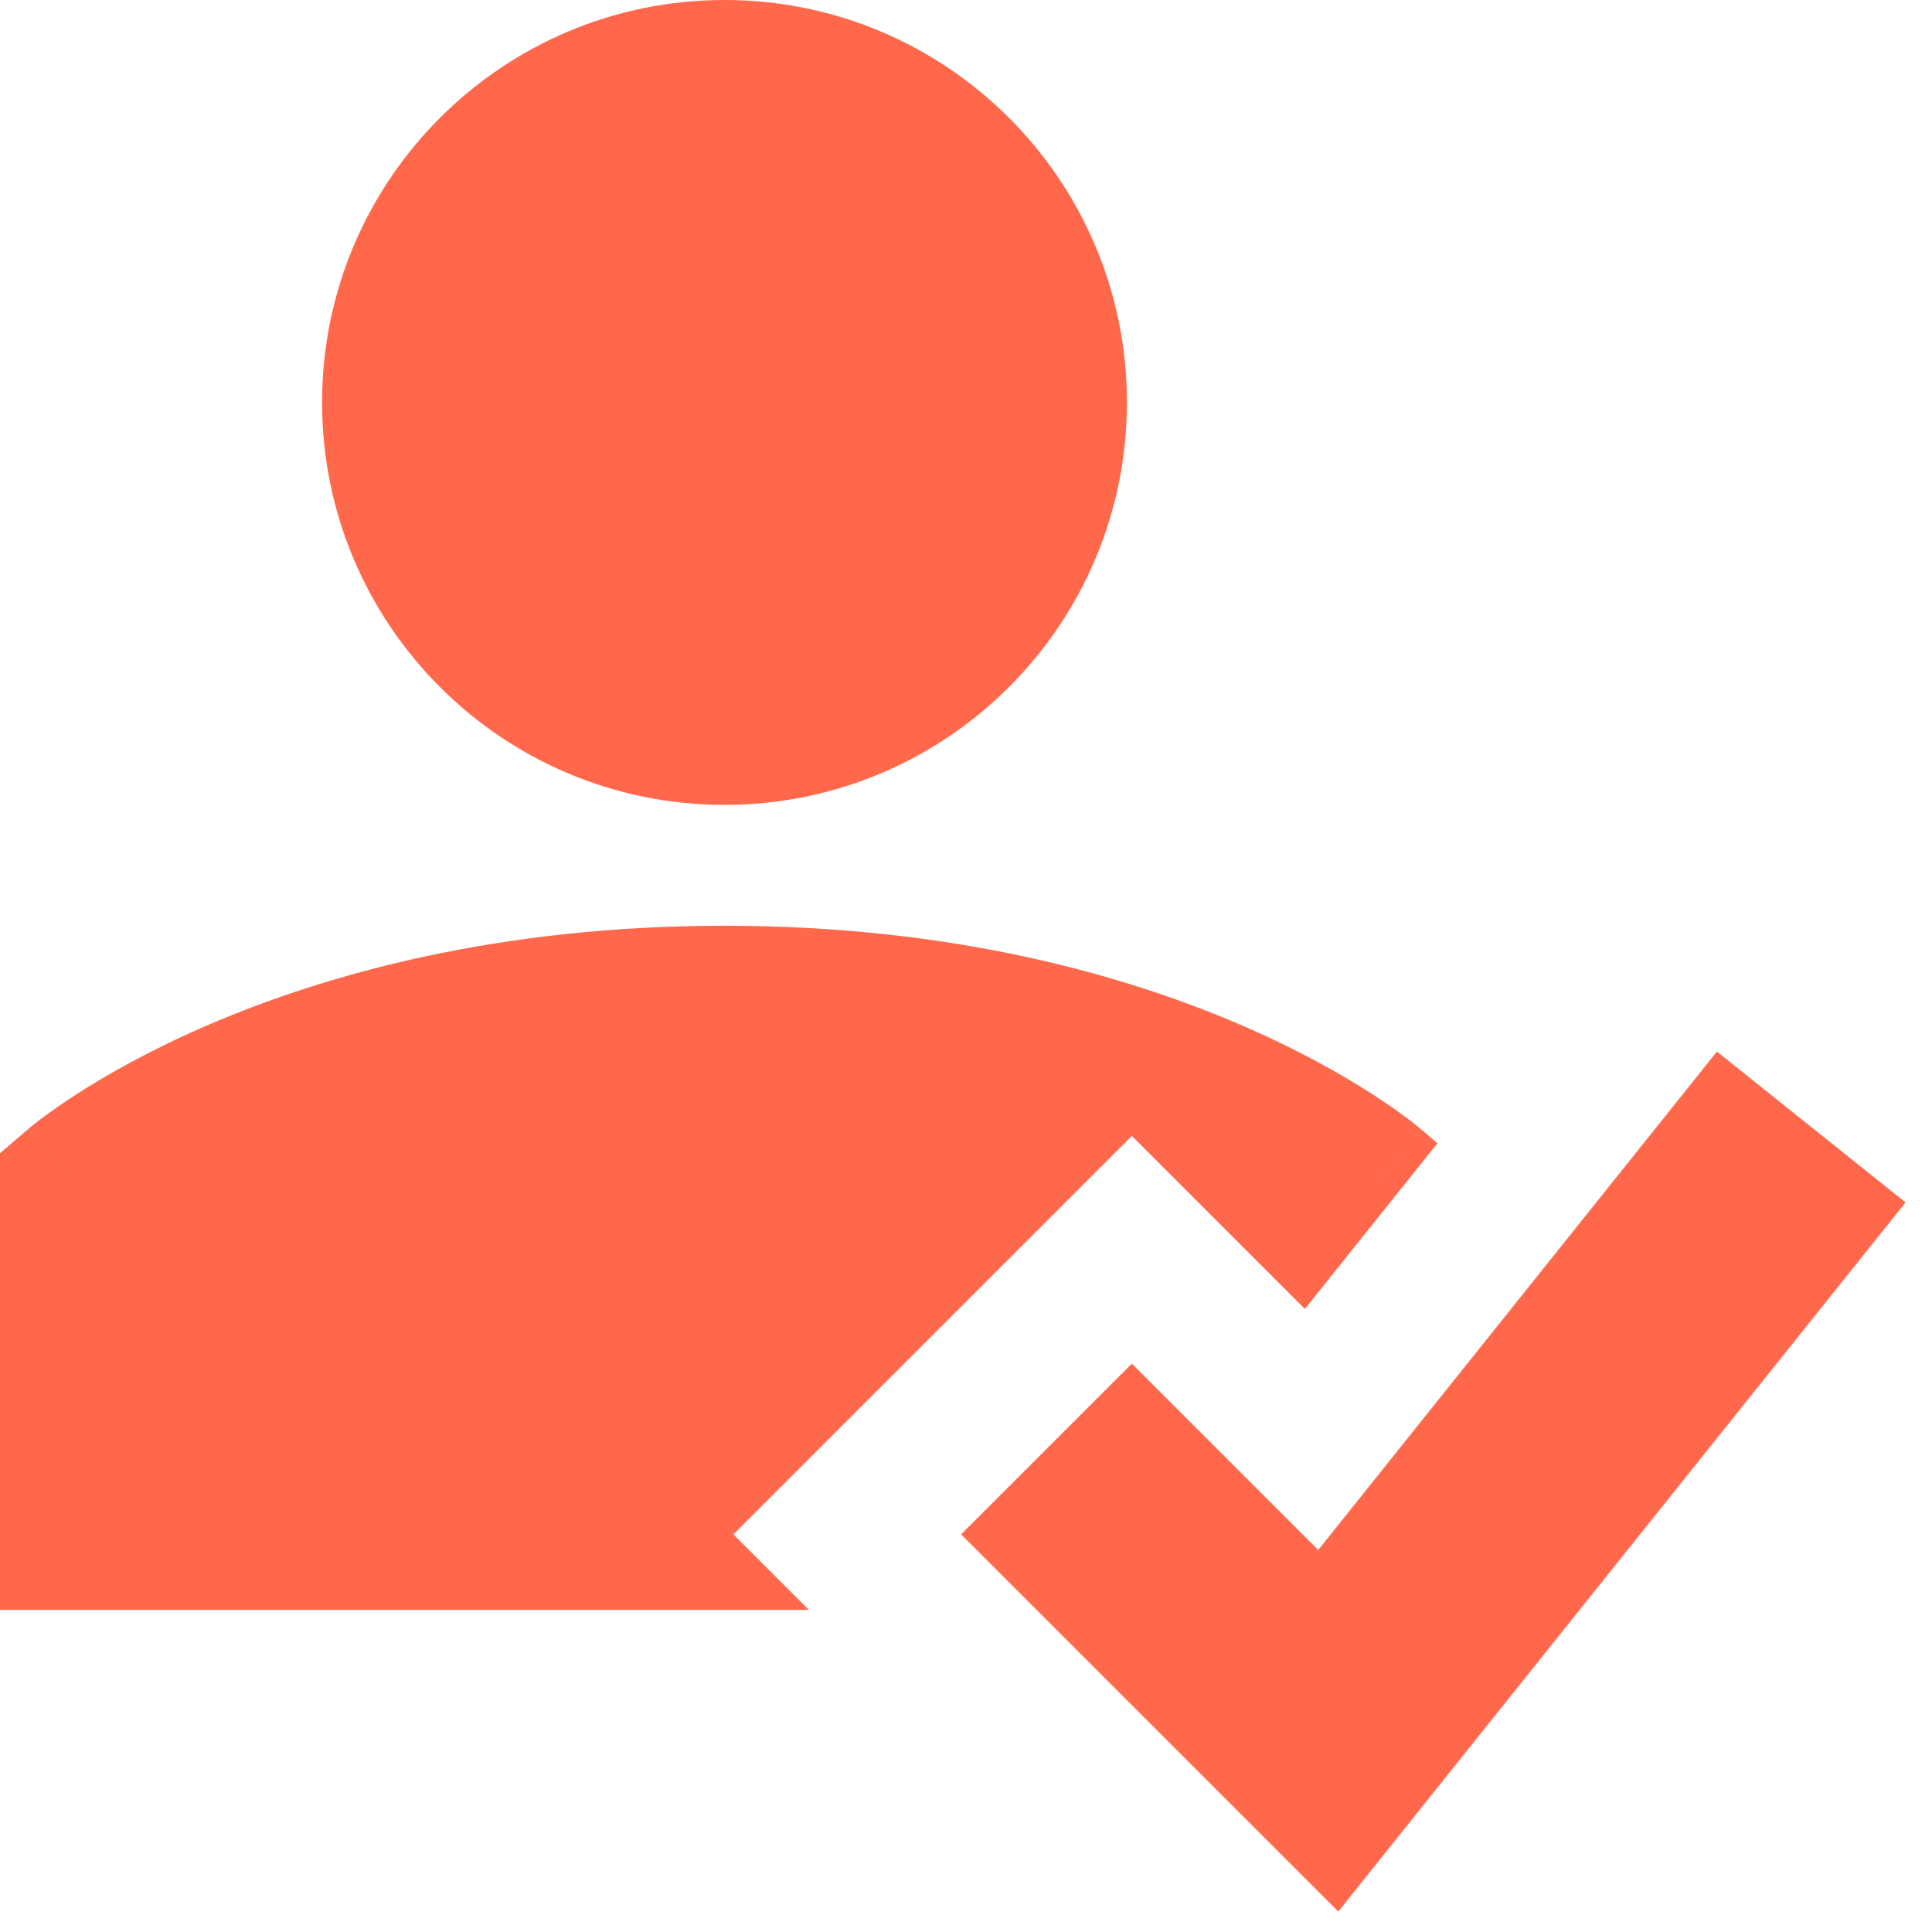 <svg width="48" height="48" viewBox="0 0 48 48" fill="none" xmlns="http://www.w3.org/2000/svg">
<g clip-path="url(#clip0_3759_9774)">
<path fill-rule="evenodd" clip-rule="evenodd" d="M18 0C12.478 0 8.002 4.476 8.002 9.998C8.002 15.52 12.478 19.997 18 19.997C23.522 19.997 27.998 15.52 27.998 9.998C27.998 4.476 23.522 0 18 0ZM35.302 28.053L34 29.571C35.302 28.053 35.301 28.052 35.3 28.052L35.298 28.05L35.295 28.047L35.286 28.04L35.262 28.02C35.243 28.004 35.22 27.985 35.19 27.961C35.132 27.914 35.052 27.851 34.95 27.775C34.747 27.623 34.457 27.416 34.082 27.175C33.33 26.692 32.232 26.066 30.788 25.447C27.894 24.207 23.627 23 18 23C12.373 23 8.106 24.207 5.212 25.447C3.768 26.066 2.67 26.692 1.918 27.175C1.543 27.416 1.253 27.623 1.05 27.775C0.948 27.851 0.868 27.914 0.81 27.961C0.78 27.985 0.757 28.004 0.738 28.02L0.714 28.04L0.705 28.047L0.702 28.05L0.7 28.052C0.699 28.052 0.698 28.053 2 29.571L0.698 28.053L0 28.652V39.997H20.097L18.222 38.121L28.121 28.222L32.42 32.52L35.712 28.405L35.302 28.053ZM33.249 47.491L47.343 29.874L42.657 26.126L32.751 38.509L28.121 33.879L23.879 38.121L33.249 47.491Z" fill="#FF684A"/>
</g>
<defs>
<clipPath id="clip0_3759_9774">
<rect width="48" height="48" fill="white"/>
</clipPath>
</defs>
</svg>
